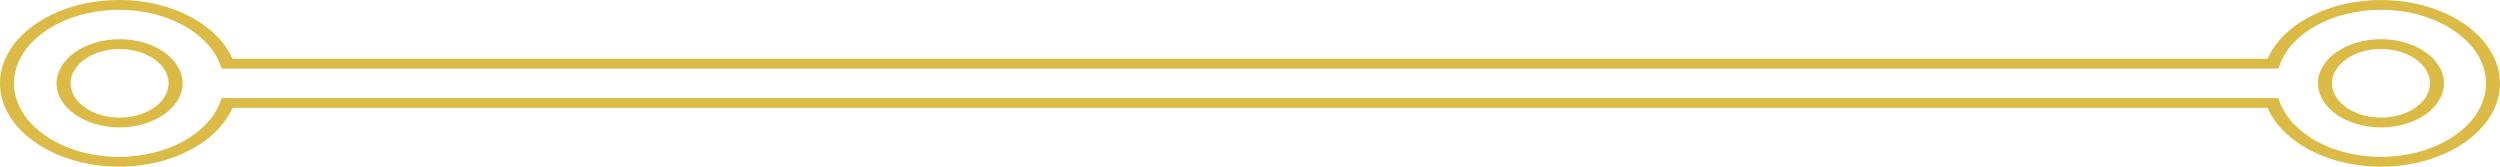 <?xml version="1.0" encoding="UTF-8"?> <svg xmlns="http://www.w3.org/2000/svg" width="90" height="6" viewBox="0 0 90 6" fill="none"><path d="M81.823 3.706V3.53H82.018L82.067 3.662L81.823 3.706ZM8.177 3.706L7.932 3.662L7.98 3.53H8.177V3.706ZM8.177 2.294V2.469H7.98L7.932 2.337L8.177 2.294ZM81.823 2.294L82.067 2.338L82.018 2.47H81.823V2.294ZM81.823 3.882L8.177 3.882V3.53L81.823 3.53V3.882ZM8.421 3.749C7.95 5.04 6.278 5.999 4.285 5.999V5.647C6.041 5.647 7.517 4.799 7.932 3.662L8.421 3.749ZM4.285 5.999C1.928 5.999 0 4.65 0 2.999H0.503C0.503 4.454 2.205 5.647 4.285 5.647V5.999ZM0 2.999C0 1.35 1.928 0 4.285 0V0.353C2.207 0.353 0.503 1.545 0.503 2.999H0ZM4.285 0C6.278 0 7.948 0.96 8.421 2.251L7.932 2.337C7.517 1.199 6.043 0.353 4.284 0.353L4.285 0ZM8.177 2.117L81.823 2.117V2.47L8.177 2.47V2.117ZM81.579 2.25C82.05 0.96 83.72 0.001 85.715 0.001V0.353C83.959 0.353 82.483 1.2 82.066 2.337L81.579 2.25ZM85.715 0.001C88.073 0.001 90 1.35 90 2.999L89.496 2.999C89.496 1.545 87.795 0.354 85.716 0.354L85.715 0.001ZM90 2.999C90 4.65 88.073 5.999 85.715 5.999V5.647C87.793 5.647 89.496 4.455 89.496 2.999L90 2.999ZM85.715 6C83.72 6 82.05 5.041 81.579 3.75L82.067 3.662C82.483 4.8 83.956 5.647 85.715 5.647V6ZM4.304 1.765C3.335 1.765 2.541 2.321 2.541 2.999H2.037C2.037 2.127 3.057 1.412 4.304 1.412V1.765ZM2.541 2.998C2.541 3.678 3.335 4.234 4.304 4.234V4.587C3.057 4.587 2.037 3.872 2.037 2.999L2.541 2.998ZM4.304 4.234C5.275 4.234 6.069 3.678 6.069 2.998H6.573C6.573 3.873 5.551 4.587 4.304 4.587V4.234ZM6.069 2.998C6.069 2.32 5.275 1.764 4.304 1.764V1.411C5.554 1.411 6.573 2.125 6.573 2.998H6.069ZM87.479 2.998C87.479 2.32 86.684 1.764 85.715 1.764V1.411C86.963 1.411 87.982 2.125 87.982 2.998H87.479ZM85.715 1.764C84.745 1.764 83.95 2.32 83.95 2.998H83.446C83.446 2.125 84.466 1.411 85.715 1.411V1.764ZM83.951 2.998C83.951 3.678 84.747 4.234 85.716 4.234V4.587C84.468 4.587 83.448 3.872 83.448 2.999L83.951 2.998ZM85.716 4.234C86.686 4.234 87.479 3.678 87.479 2.998H87.985C87.985 3.873 86.963 4.587 85.716 4.587V4.234Z" fill="#DCBA46"></path></svg> 